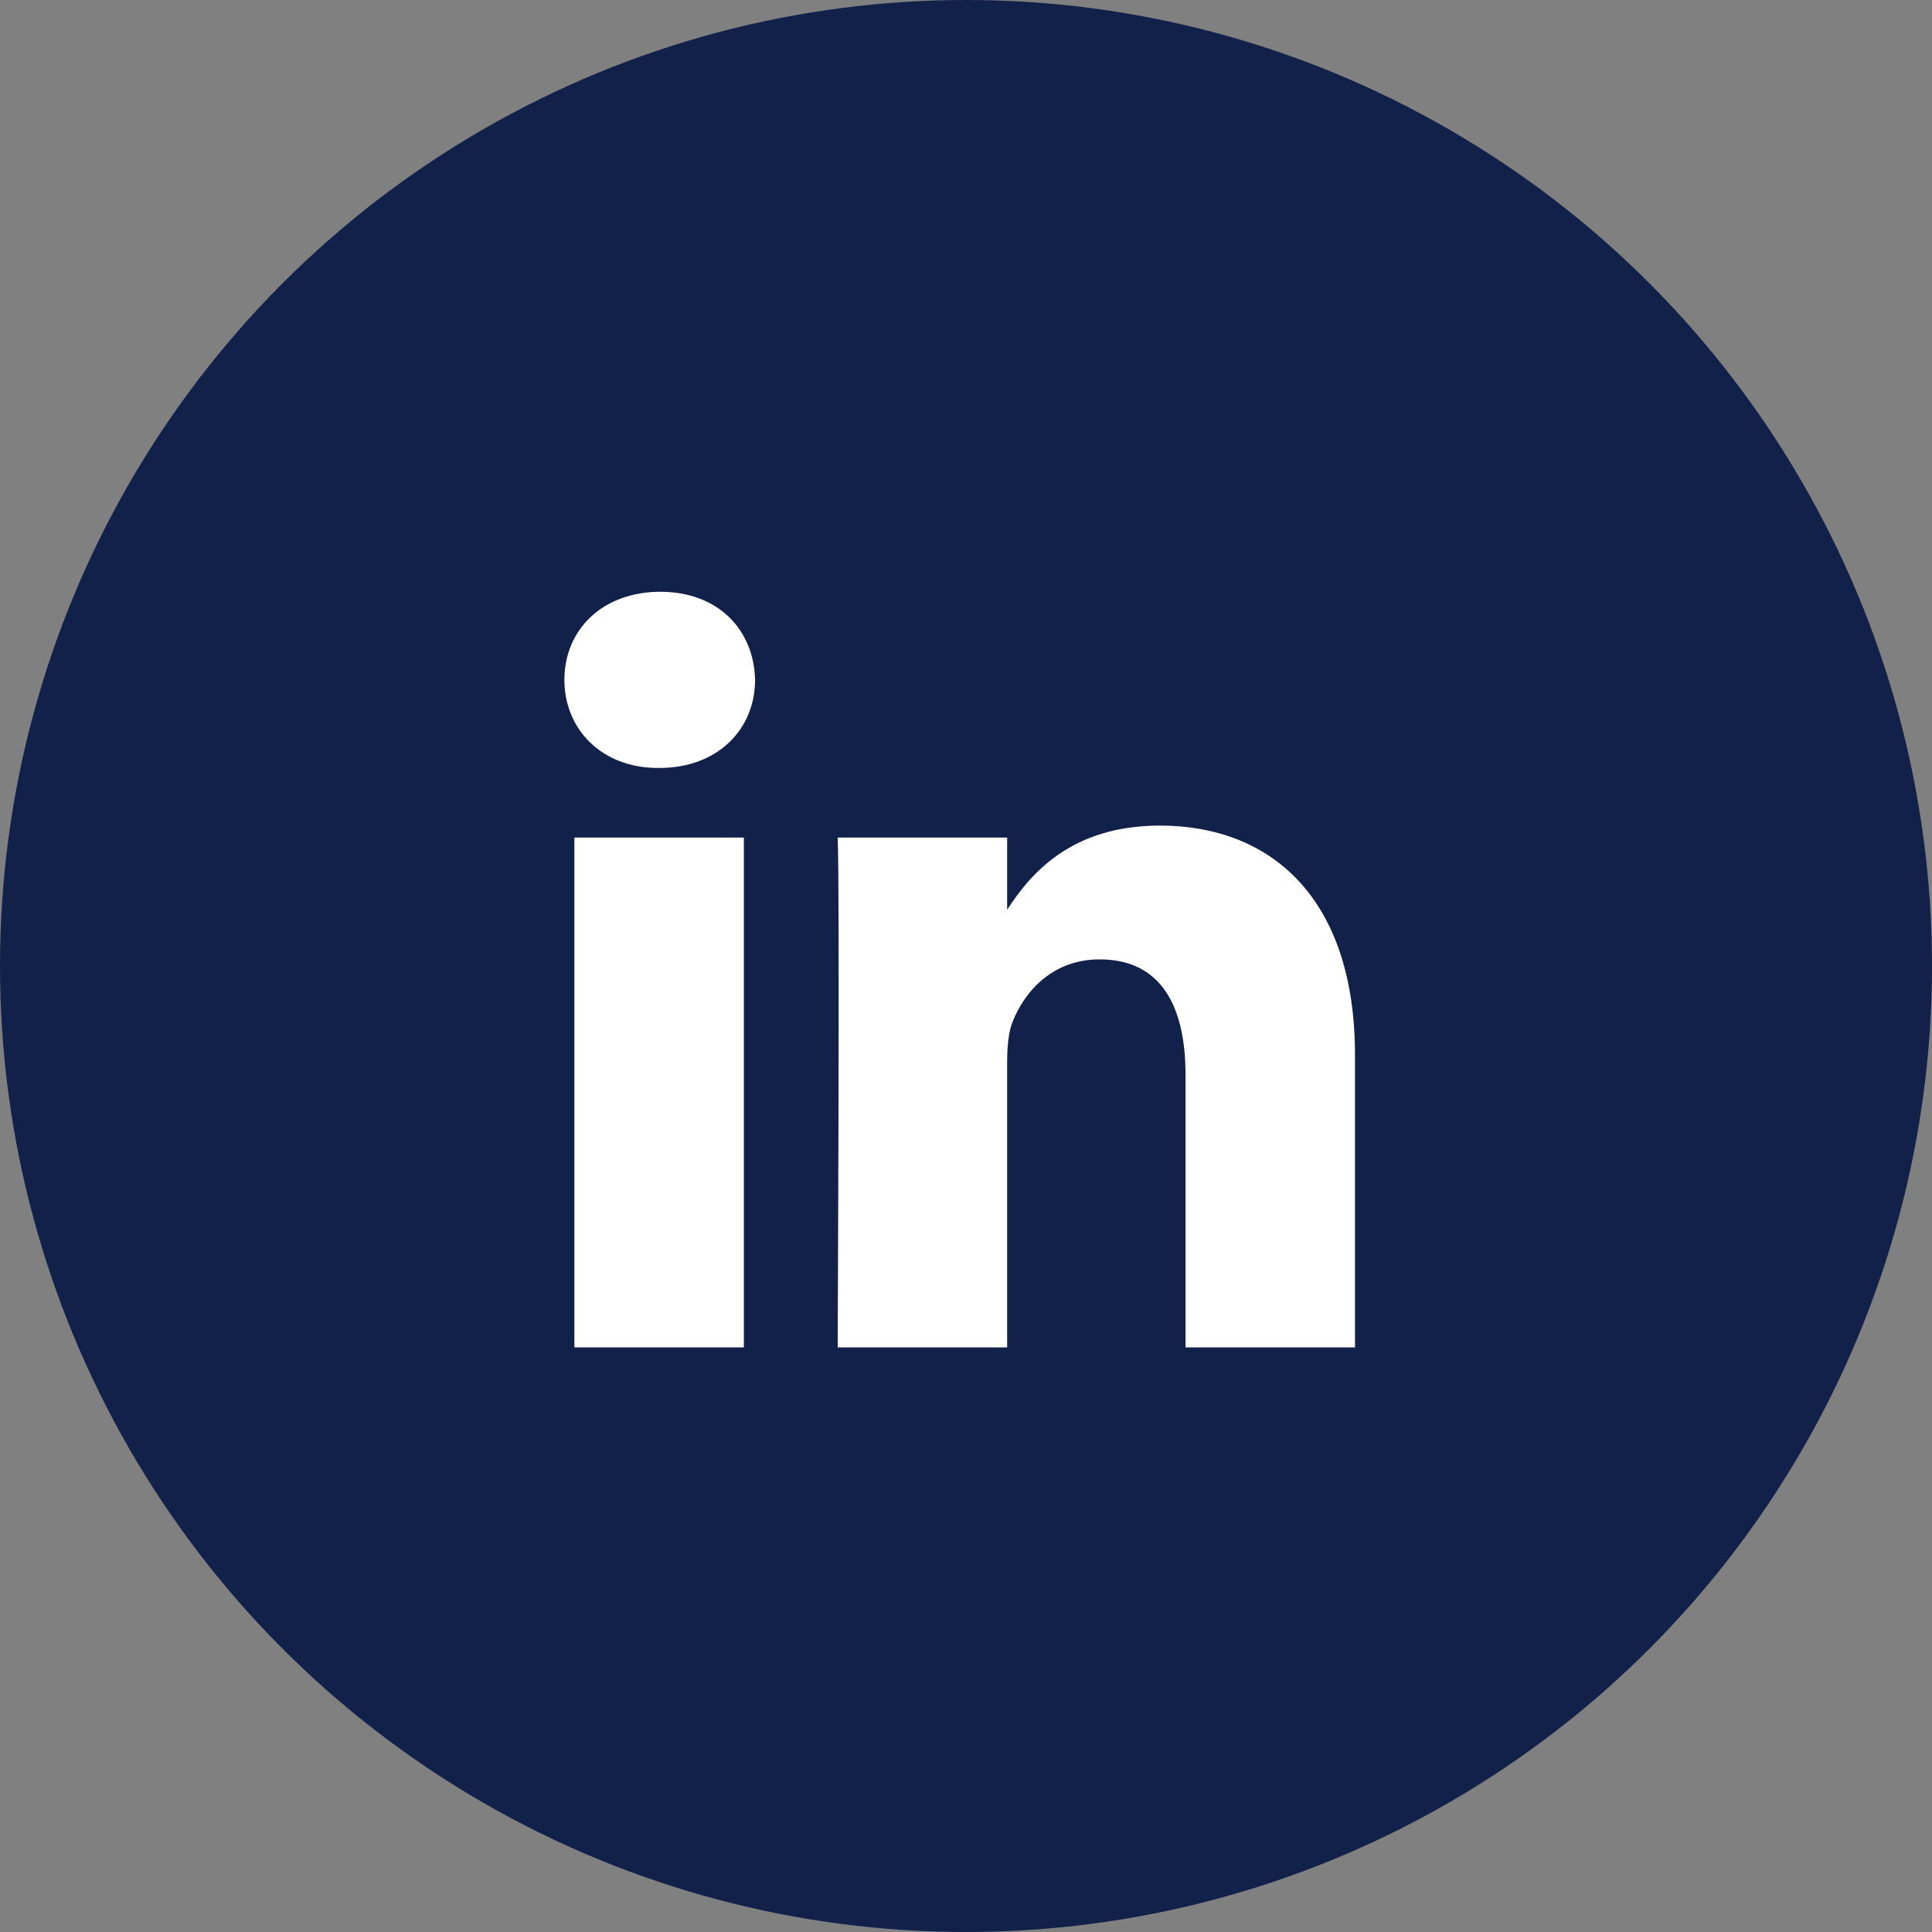 <svg width="40" height="40" viewBox="0 0 40 40" fill="none" xmlns="http://www.w3.org/2000/svg">
<rect x="0" y="0" width="40" height="40" fill="#808080" stroke="none"/>
<circle cx="20" cy="20" r="20" fill="#122149"/>
<g clip-path="url(#clip0_0_110)">
<path d="M32.877 14.162C32.736 13.612 32.447 13.108 32.042 12.7C31.636 12.293 31.127 11.997 30.566 11.843C28.517 11.356 20.322 11.356 20.322 11.356C20.322 11.356 12.127 11.356 10.078 11.889C9.517 12.044 9.009 12.339 8.603 12.747C8.197 13.154 7.909 13.659 7.767 14.209C7.392 16.233 7.209 18.287 7.219 20.344C7.206 22.417 7.389 24.486 7.767 26.526C7.923 27.06 8.218 27.545 8.623 27.935C9.028 28.325 9.529 28.607 10.078 28.753C12.127 29.287 20.322 29.287 20.322 29.287C20.322 29.287 28.517 29.287 30.566 28.753C31.127 28.599 31.636 28.303 32.042 27.896C32.447 27.488 32.736 26.984 32.877 26.434C33.249 24.424 33.432 22.386 33.425 20.344C33.438 18.272 33.255 16.202 32.877 14.162Z" fill="white"/>
</g>
<path fill-rule="evenodd" clip-rule="evenodd" d="M10.008 8.275C9.052 8.275 8.275 9.028 8.275 9.955V30.044C8.275 30.972 9.052 31.724 10.008 31.724H29.991C30.948 31.724 31.724 30.972 31.724 30.044V9.955C31.724 9.028 30.948 8.275 29.991 8.275H10.008ZM15.401 17.341V27.897H11.892V17.341H15.401ZM15.633 14.076C15.633 15.089 14.871 15.9 13.648 15.9L13.647 15.9H13.624C12.447 15.9 11.685 15.089 11.685 14.076C11.685 13.04 12.47 12.252 13.671 12.252C14.871 12.252 15.61 13.04 15.633 14.076ZM20.852 27.897H17.343L17.343 27.898C17.343 27.898 17.389 18.331 17.343 17.341H20.852V18.835C21.319 18.116 22.153 17.093 24.015 17.093C26.323 17.093 28.054 18.602 28.054 21.845V27.897H24.545V22.25C24.545 20.831 24.037 19.863 22.768 19.863C21.798 19.863 21.221 20.516 20.968 21.147C20.875 21.372 20.852 21.688 20.852 22.003V27.897Z" fill="#122149"/>
<defs>
<clipPath id="clip0_0_110">
<rect width="21.333" height="21.333" fill="white" transform="translate(9.655 11.035)"/>
</clipPath>
</defs>
</svg>
